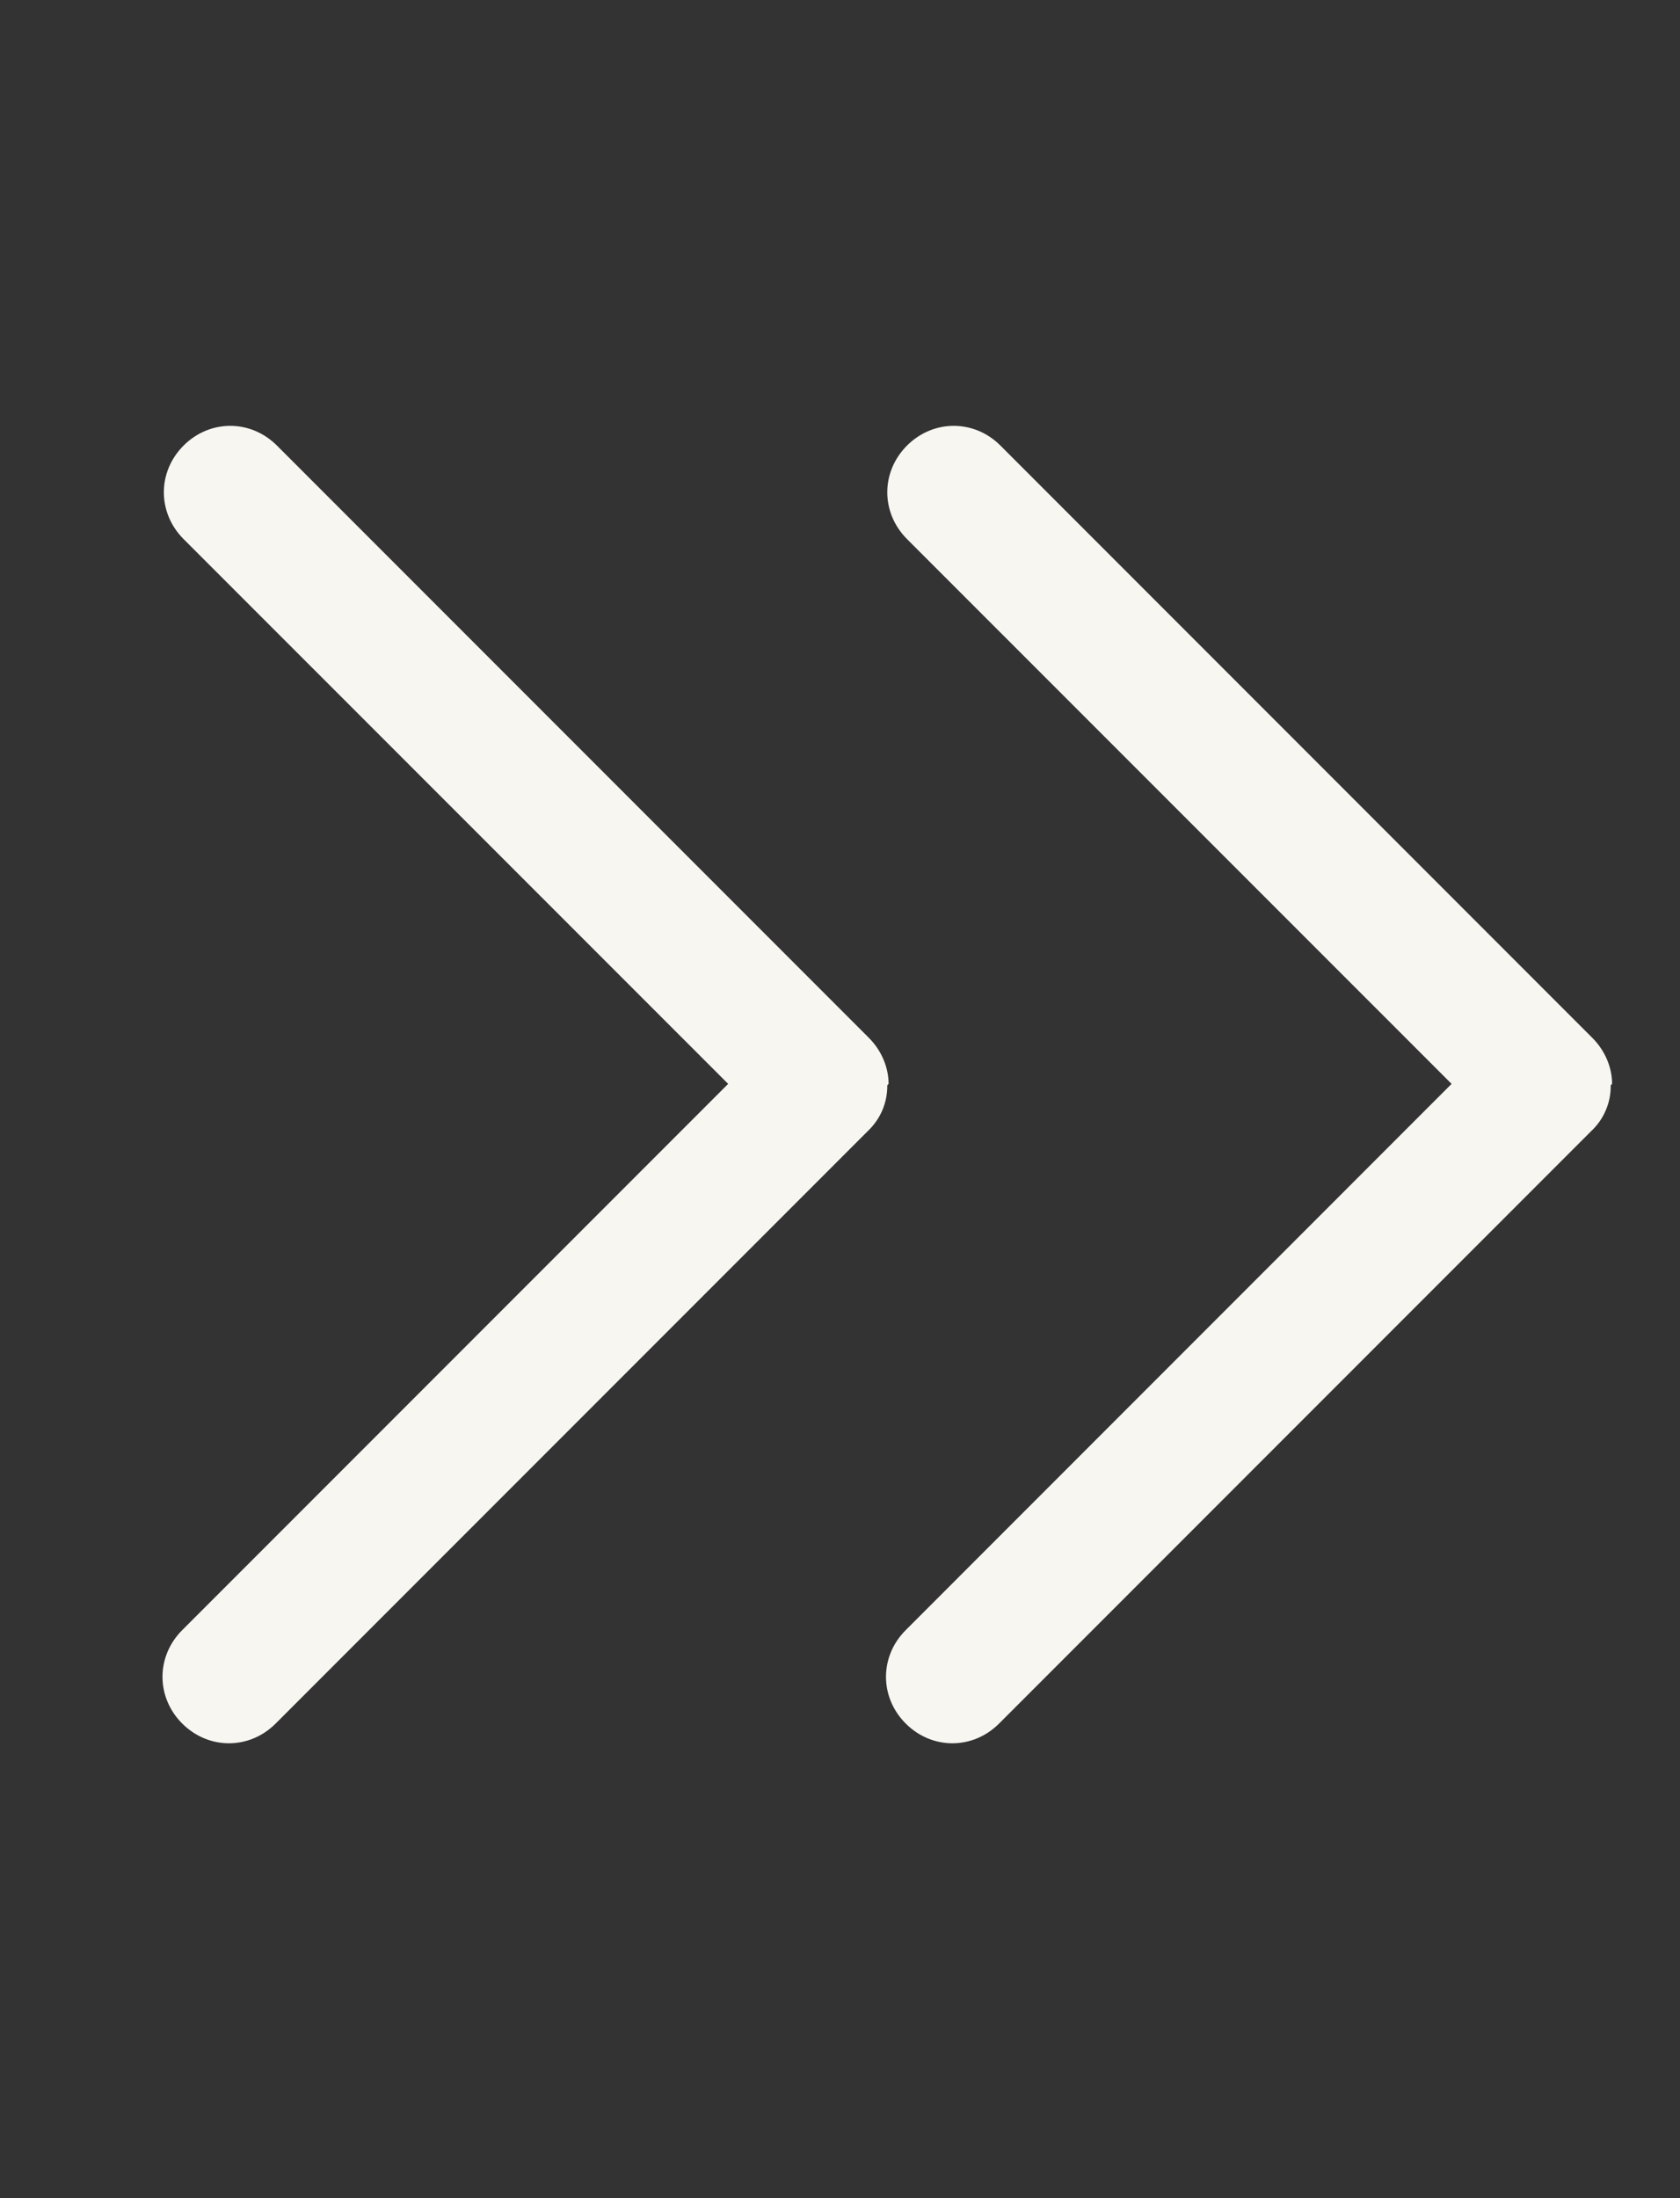 <svg width="26" height="34" viewBox="0 0 26 34" fill="none" xmlns="http://www.w3.org/2000/svg">
<rect x="0" y="0" width="26" height="34" fill="#333333" stroke="none"/>
<g clip-path="url(#clip0_67_1072)">
<path d="M24.928 16.786C24.93 16.919 24.904 17.052 24.851 17.174C24.799 17.297 24.721 17.407 24.623 17.498L15.462 26.659C15.055 27.066 14.424 27.066 14.017 26.659C13.61 26.252 13.61 25.621 14.017 25.214L22.465 16.765L14.037 8.338C13.63 7.93 13.63 7.299 14.037 6.892C14.444 6.485 15.076 6.485 15.483 6.892L24.643 16.053C24.847 16.256 24.949 16.521 24.949 16.765L24.928 16.786Z" fill="#F7F6F1"/>
</g>
<g clip-path="url(#clip1_67_1072)">
<path d="M13.732 16.786C13.733 16.919 13.707 17.052 13.655 17.174C13.602 17.297 13.524 17.407 13.427 17.498L4.266 26.659C3.859 27.066 3.228 27.066 2.82 26.659C2.413 26.252 2.413 25.621 2.82 25.214L11.269 16.765L2.841 8.338C2.434 7.93 2.434 7.299 2.841 6.892C3.248 6.485 3.879 6.485 4.286 6.892L13.447 16.053C13.65 16.256 13.752 16.521 13.752 16.765L13.732 16.786Z" fill="#F7F6F1"/>
</g>
<defs>
<clipPath id="clip0_67_1072">
<rect width="32.571" height="14.25" fill="currentColor" transform="translate(11.696 33.071) rotate(-90)"/>
</clipPath>
<clipPath id="clip1_67_1072">
<rect width="32.571" height="14.25" fill="currentColor" transform="translate(0.5 33.071) rotate(-90)"/>
</clipPath>
</defs>
</svg>
